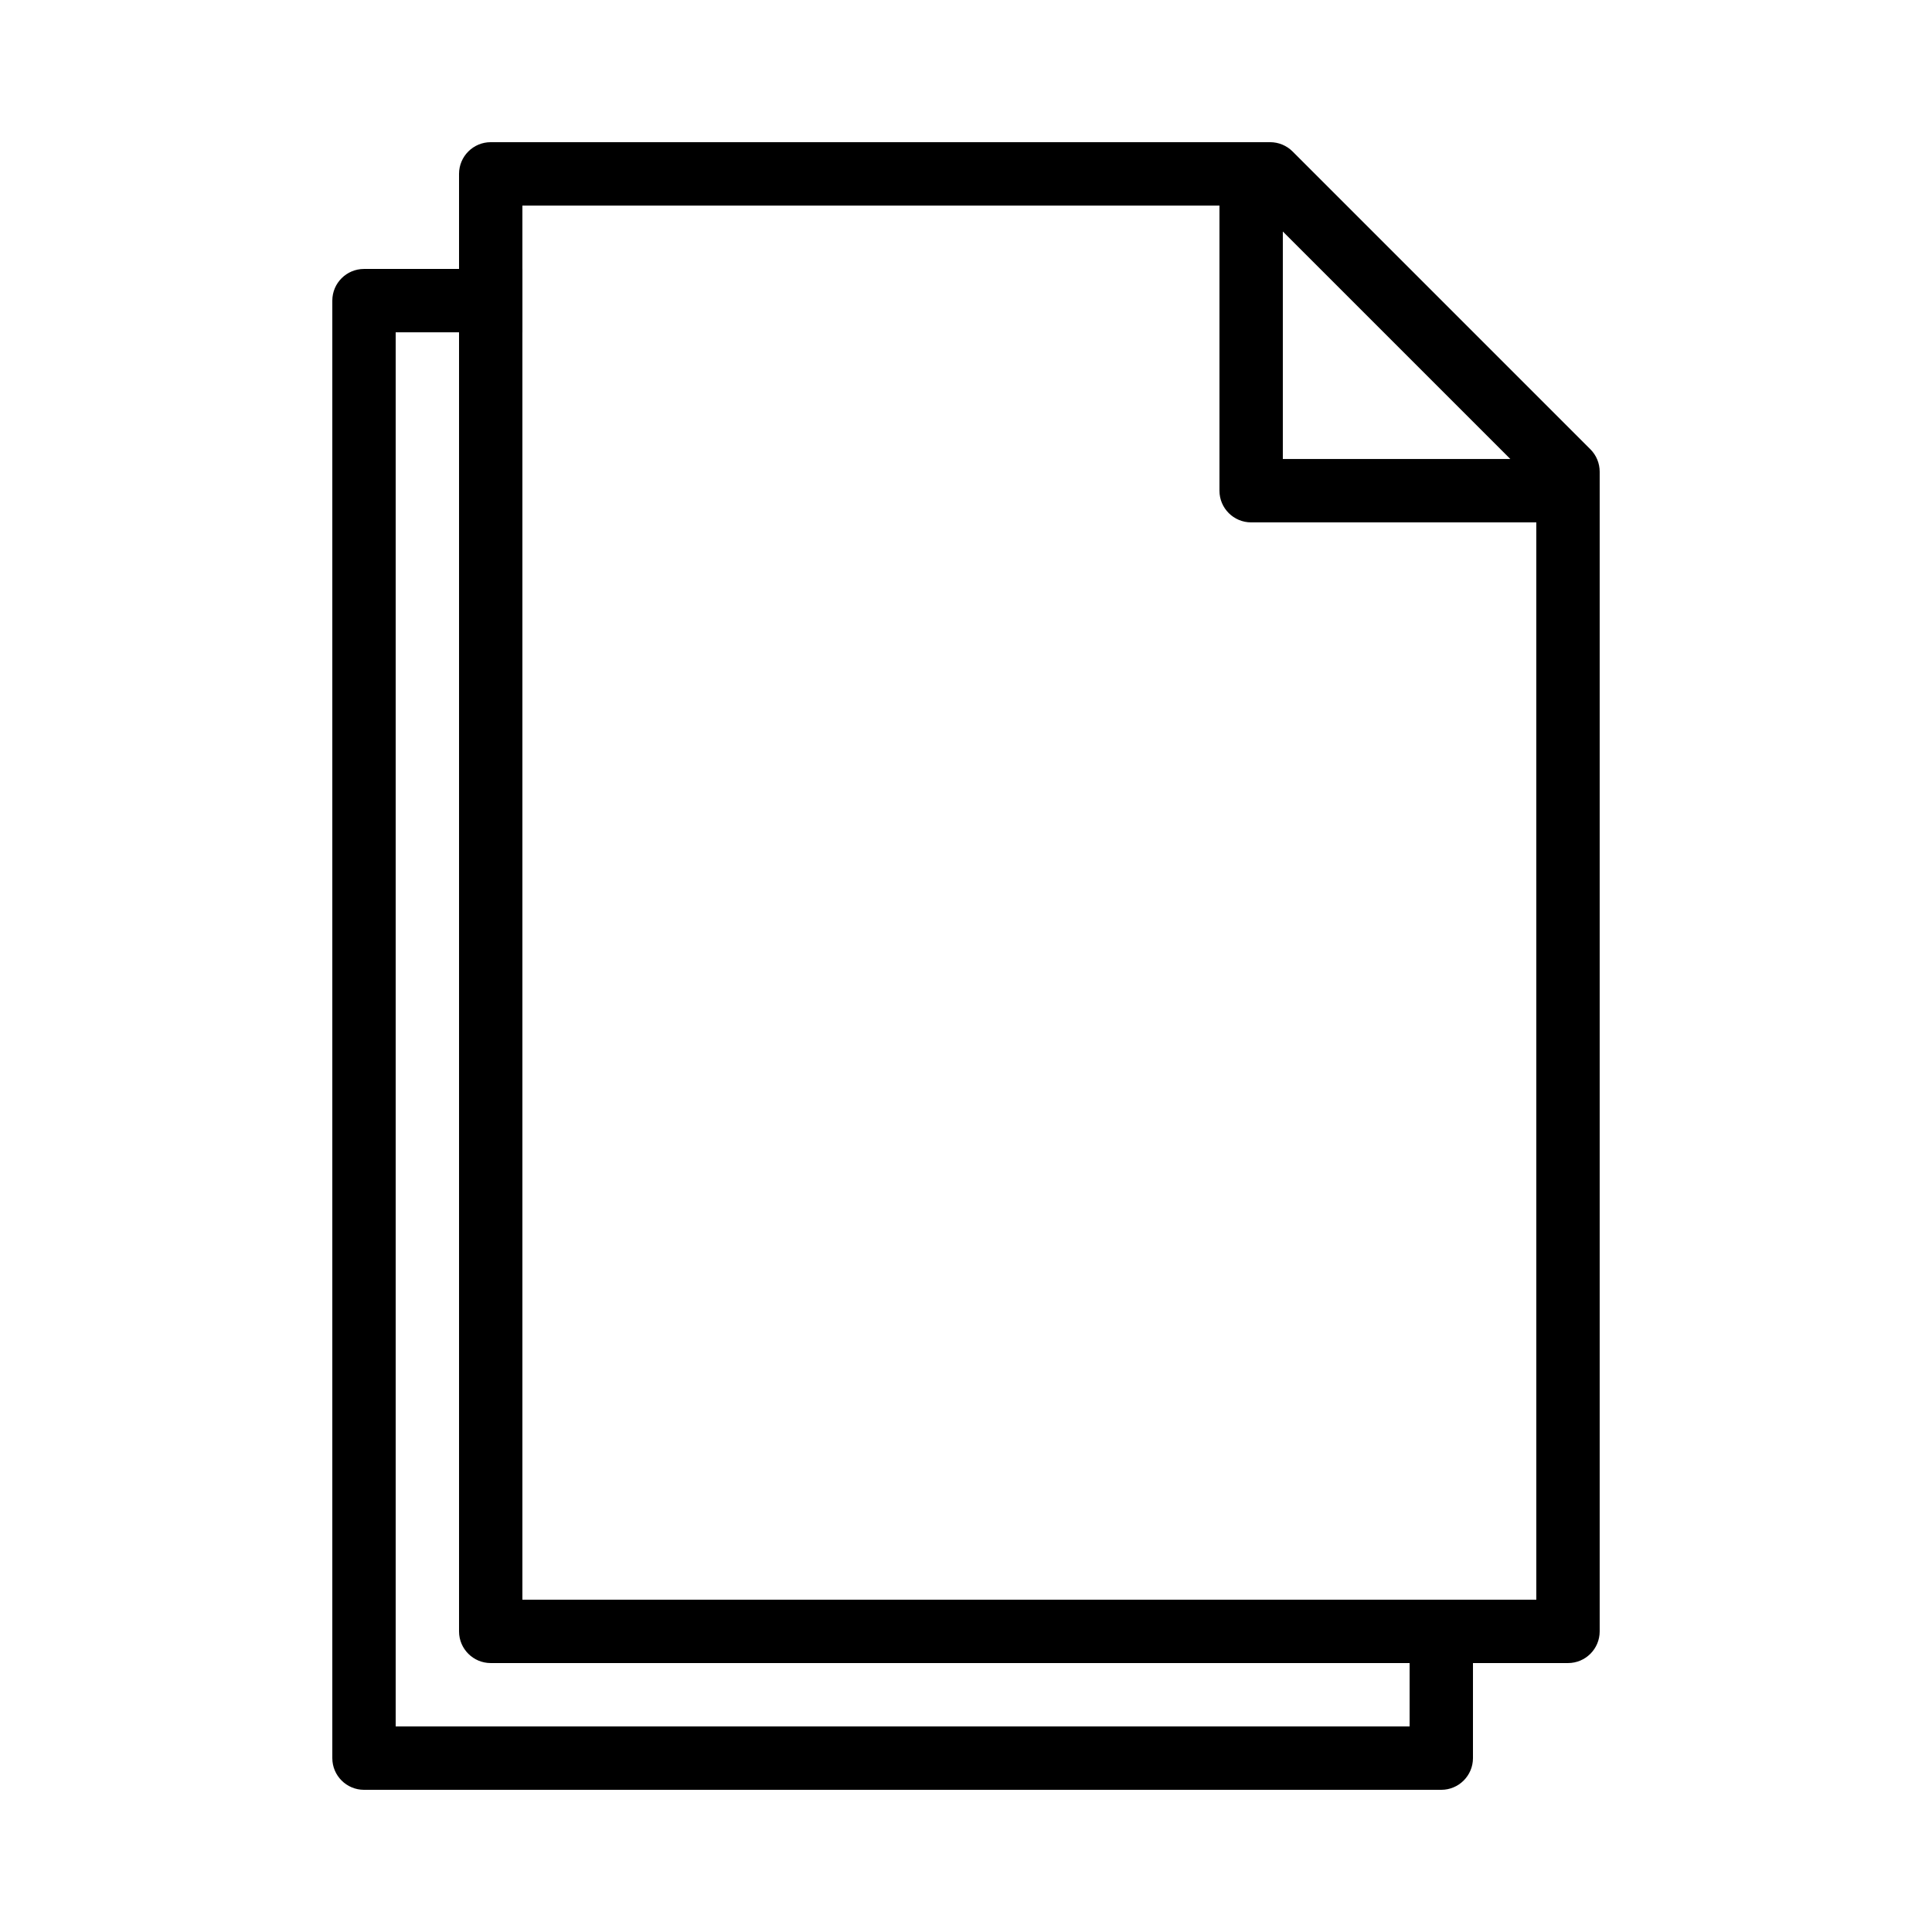 <?xml version="1.0" encoding="UTF-8"?>
<!-- Uploaded to: ICON Repo, www.iconrepo.com, Generator: ICON Repo Mixer Tools -->
<svg fill="#000000" width="800px" height="800px" version="1.1" viewBox="144 144 512 512" xmlns="http://www.w3.org/2000/svg">
 <g fill-rule="evenodd">
  <path d="m265.65 576.33c0 4.637 3.762 8.398 8.398 8.398h285.49c4.637 0 8.395-3.762 8.395-8.398v-307.32c0-2.227-0.883-4.363-2.457-5.938l-78.93-78.93c-1.574-1.574-3.711-2.461-5.938-2.461h-206.56c-4.637 0-8.398 3.762-8.398 8.398zm285.49-8.398h-268.7v-369.46h184.73v75.57c0 4.637 3.762 8.395 8.398 8.395h75.57zm-6.883-302.29h-60.293v-60.289z"/>
  <path d="m534.35 609.92c0 4.637-3.758 8.398-8.398 8.398h-285.49c-4.637 0-8.395-3.762-8.395-8.398v-386.25c0-4.637 3.758-8.395 8.395-8.395h41.984v16.793h-33.586v369.46h268.7v-33.59h16.793z"/>
 </g>
</svg>